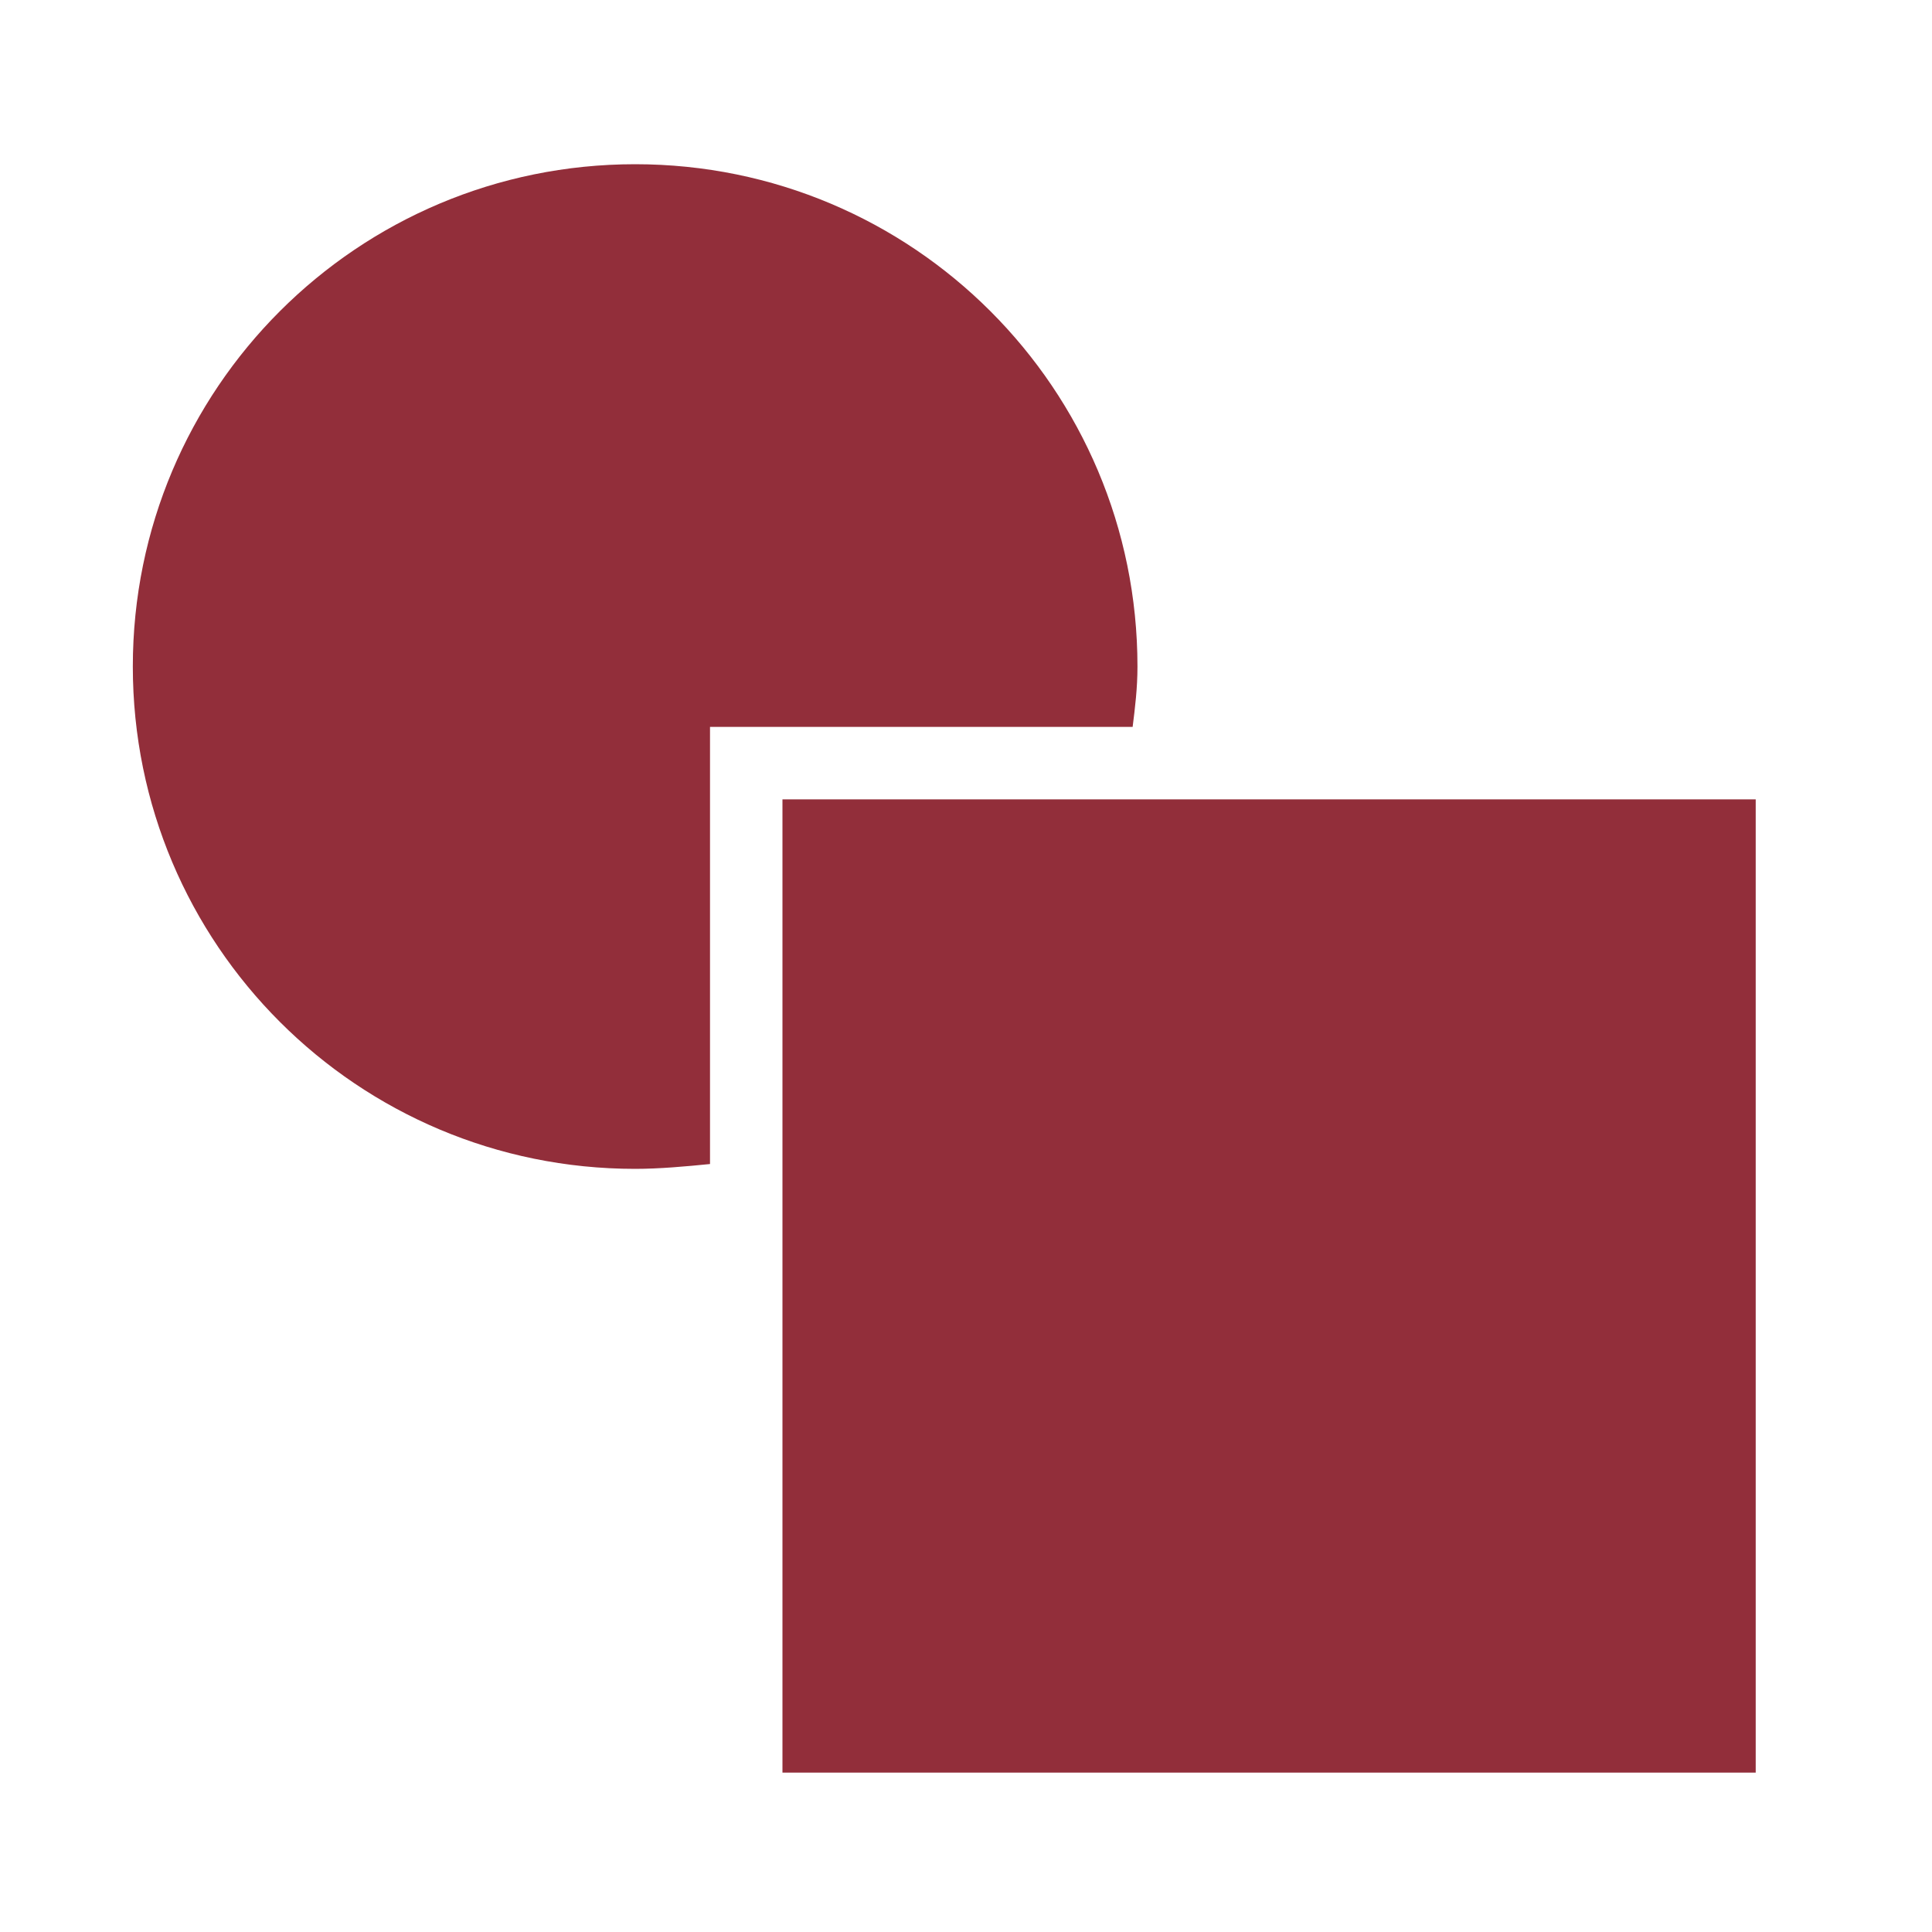 <?xml version="1.0" encoding="utf-8"?>
<!-- Generator: Adobe Illustrator 24.0.2, SVG Export Plug-In . SVG Version: 6.00 Build 0)  -->
<svg version="1.1" id="Capa_1" xmlns="http://www.w3.org/2000/svg" xmlns:xlink="http://www.w3.org/1999/xlink" x="0px" y="0px"
	 viewBox="0 0 80 80" style="enable-background:new 0 0 80 80;" xml:space="preserve">
<style type="text/css">
	.st0{fill:#922E3A;}
</style>
<g id="VTFiMz_1_">
</g>
<g>
	<path class="st0" d="M47.1,27.6c0-11.5-9.3-20.8-20.8-20.8S5.5,16.1,5.5,27.6c0,11.5,9.3,20.8,20.8,20.8c1,0,2.1-0.1,3.1-0.2V30.1
		h17.5C47,29.3,47.1,28.5,47.1,27.6z"/>
	<polygon class="st0" points="46.3,33.1 32.4,33.1 32.4,47.5 32.4,73.4 72.7,73.4 72.7,33.1 	"/>
</g>
</svg>
